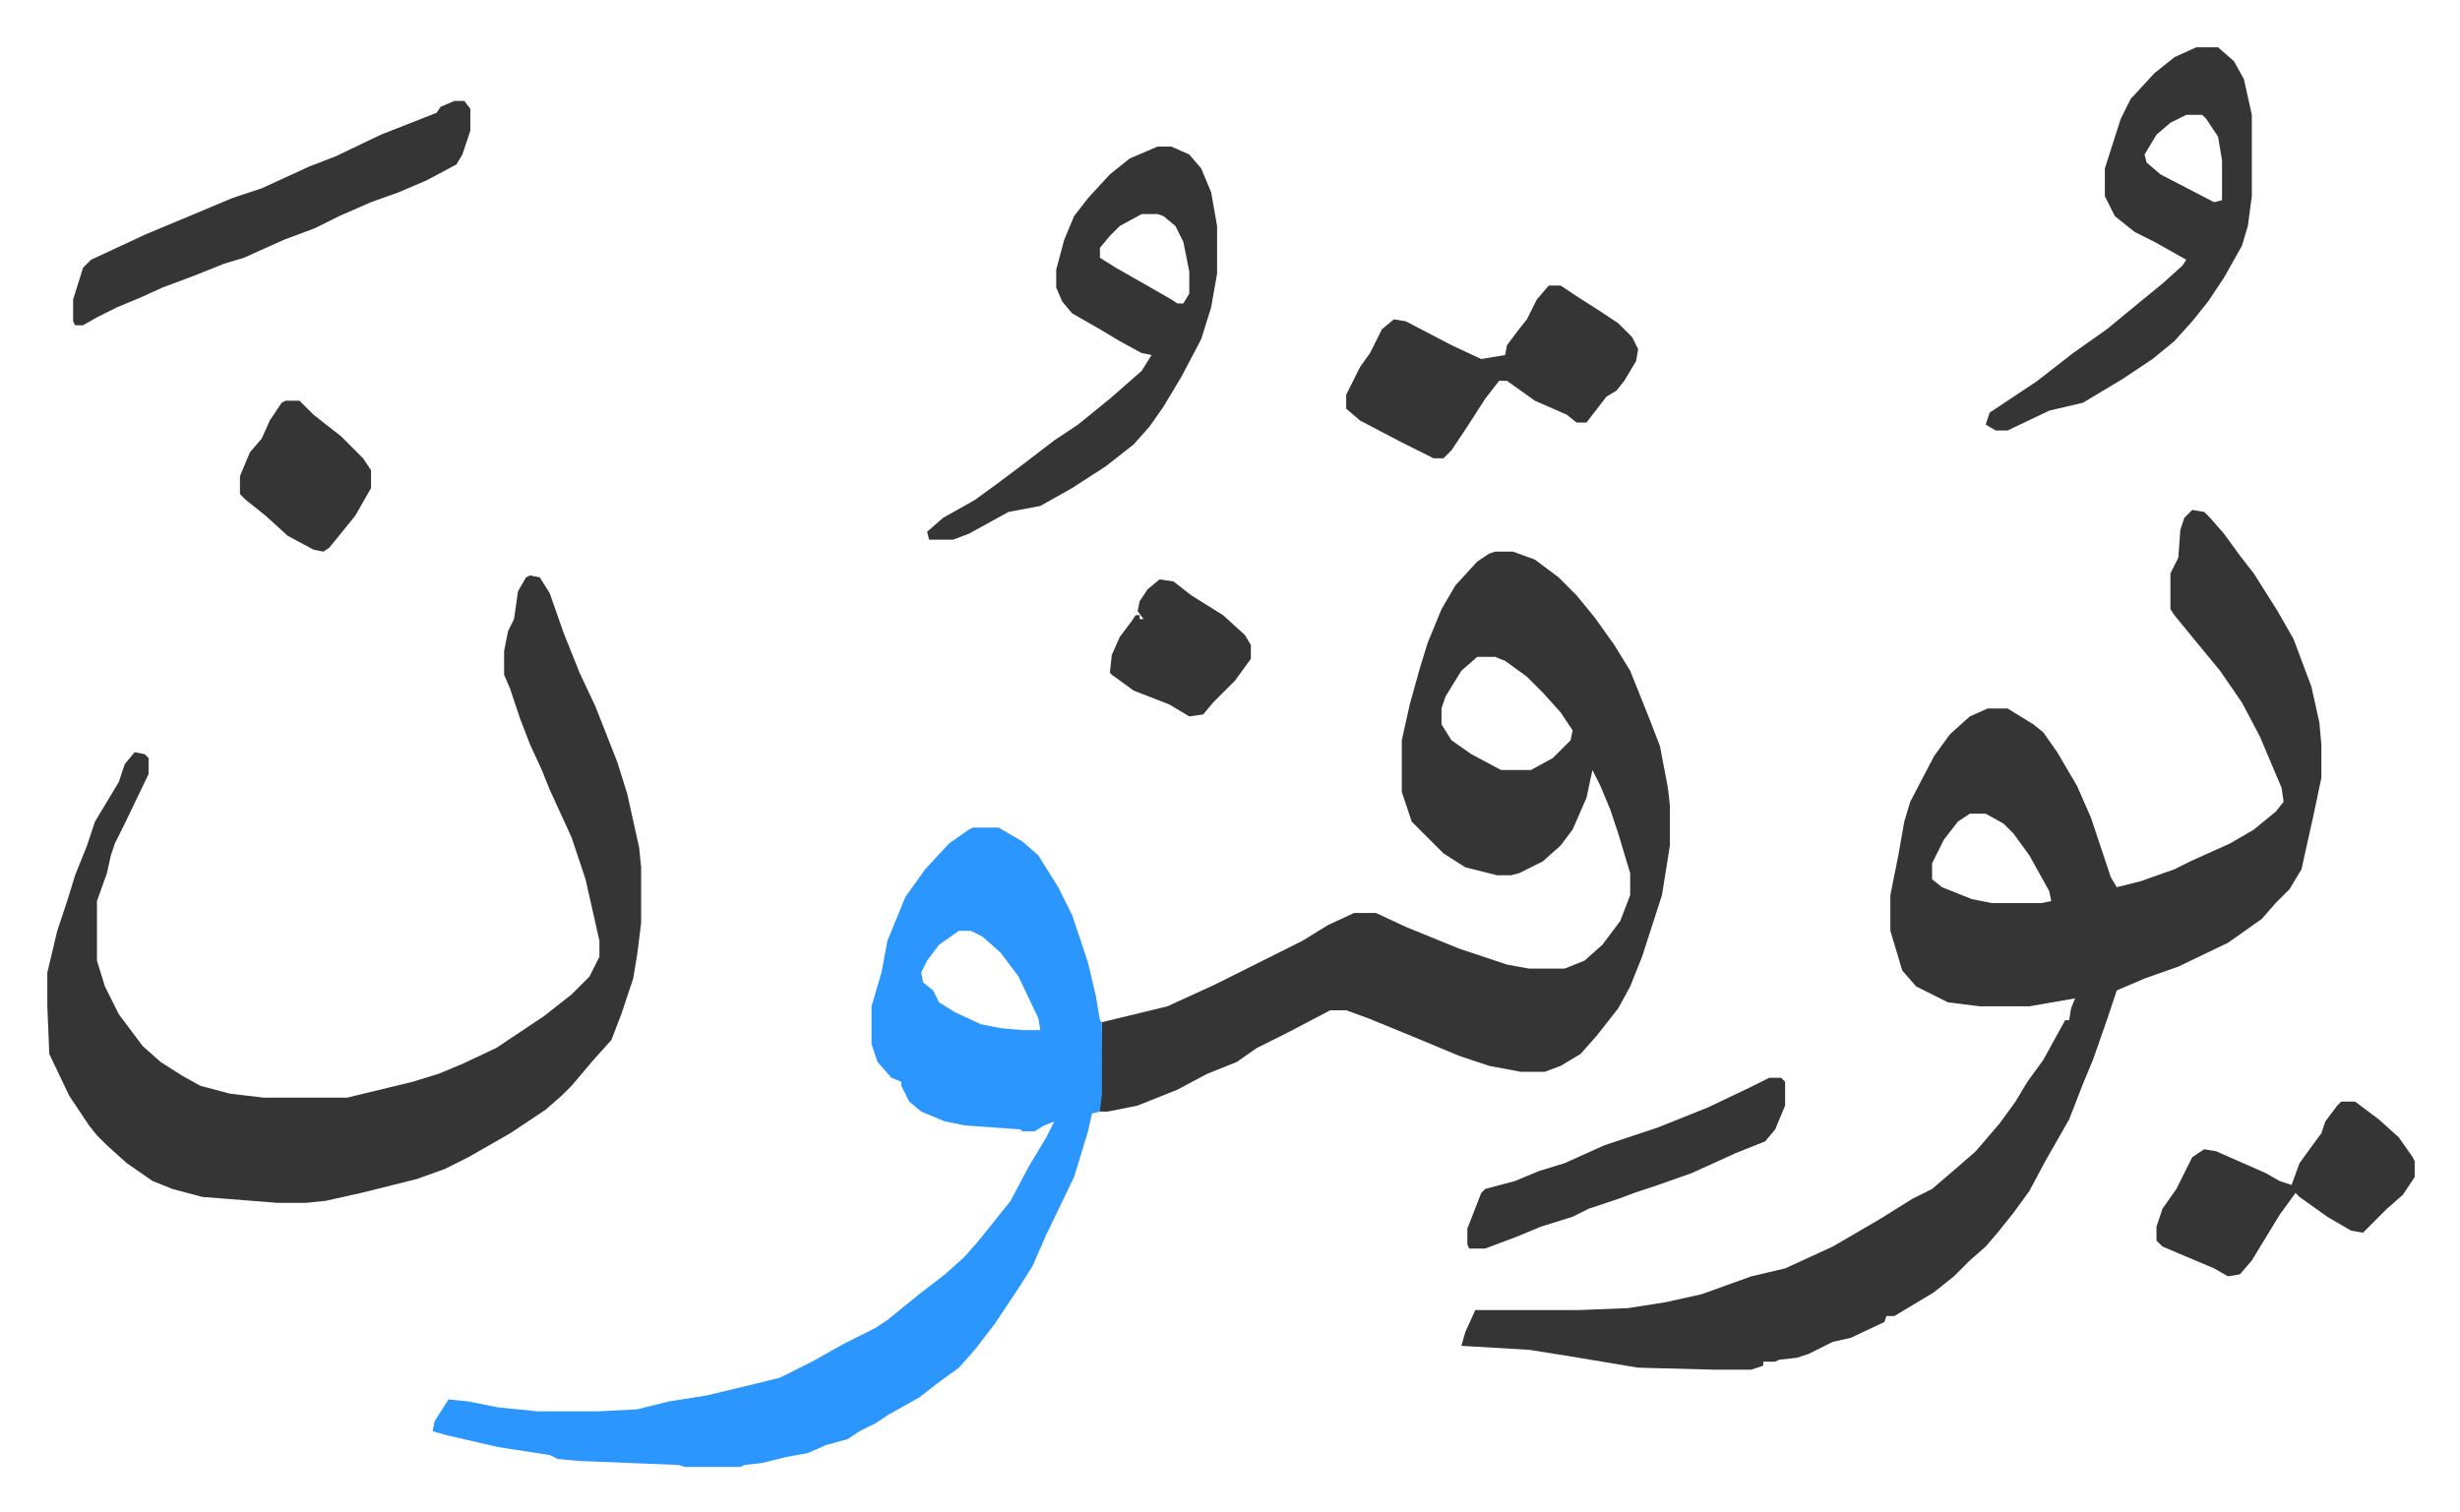 <svg xmlns="http://www.w3.org/2000/svg" role="img" viewBox="-23.82 407.18 1238.64 761.64"><path fill="#353535" id="rule_normal" d="M1080 664l6 1 3 3 7 8 8 11 7 9 12 19 8 14 6 16 3 8 4 18 1 11v17l-4 19-6 27-6 10-7 7-7 8-17 12-25 12-17 6-14 6-5 15-7 20-5 12-7 18-12 21-8 15-8 11-8 10-6 7-8 7-8 8-10 8-20 12h-4l-1 3-17 8-9 2-12 6-6 2-9 1-2 1h-6v2l-6 2h-19l-38-1-36-6-19-3-34-2 2-7 5-11h52l25-1 19-3 18-4 25-9 17-4 24-11 24-14 16-10 10-5 14-12 8-7 12-14 8-11 6-10 8-11 11-20h2l1-6 2-5-23 4h-25l-16-2-16-8-7-8-6-20v-18l4-20 3-17 3-10 12-23 8-11 10-9 9-4h10l13 8 5 4 7 10 10 17 7 16 10 30 3 5 12-3 17-6 8-4 20-9 12-7 11-9 4-5-1-7-11-26-9-17-11-16-14-17-9-11-2-3v-18l4-8 1-14 2-6zM968 817l-6 4-7 9-6 12v8l5 4 15 6 10 2h25l5-1-1-5-10-18-8-11-5-5-9-5zM729 685h9l11 4 12 9 9 9 9 11 10 14 8 13 10 25 5 13 4 21 1 9v20l-4 25-10 31-6 15-6 11-11 14-8 9-10 6-8 3h-12l-16-3-15-5-24-10-22-9-11-4h-8l-21 11-16 8-10 7-15 6-15 8-10 4-10 4-15 3h-4l1-45 33-8 24-11 16-8 12-6 16-8 13-8 13-6h11l15 7 27 11 24 8 11 2h18l10-4 9-8 9-12 5-13v-11l-6-20-4-12-5-12-4-8-3 14-7 16-6 8-9 8-12 6-4 1h-7l-16-4-11-7-16-16-5-15v-26l4-18 5-18 4-13 7-17 7-12 11-12 6-4zm-9 53l-8 7-8 13-2 6v8l5 8 10 7 15 8h15l11-6 9-9 1-5-6-9-9-10-8-8-11-8-5-2z"/><path fill="#2c96ff" id="rule_madd_permissible_2_4_6" d="M466 824h13l12 7 8 7 10 16 7 14 8 24 4 17 2 12 1 1v36l-1 9-4 1-2 9-7 23-14 29-7 16-7 11-12 18-10 13-8 9-11 8-9 7-16 9-6 4-8 4-6 4-11 3-9 4-11 2-12 3-9 1-2 1h-28l-3-1-50-2-11-1-4-2-26-4-26-6-7-2 1-5 7-11 10 1 15 3 20 2h30l20-1 16-4 19-3 25-6 12-3 16-8 16-9 16-8 6-4 16-13 13-10 10-9 7-8 8-10 8-10 9-17 9-15 4-8-5 2-5 3h-6l-1-1-28-2-10-2-12-5-6-5-4-8v-2l-5-2-7-8-3-9v-19l5-17 3-16 9-22 10-14 12-13 10-7zm-7 52l-10 7-6 8-3 6 1 5 5 4 3 6 8 5 13 6 10 2 11 1h9l-1-6-10-21-9-12-9-8-6-3z"/><path fill="#353535" id="rule_normal" d="M243 697l5 1 5 8 7 20 8 20 8 17 11 28 5 16 6 27 1 10v28l-2 16-2 12-6 18-5 13-9 10-11 13-5 5-8 7-9 6-9 6-21 12-12 6-14 5-28 7-18 4-10 1h-14l-38-3-15-4-10-4-13-9-10-9-5-5-4-5-10-15-10-21-1-24v-17l5-21 5-15 4-13 6-15 4-12 12-20 3-9 5-6 5 1 2 2v8l-12 25-5 10-2 6-2 9-5 14v30l4 13 7 14 12 16 9 8 11 7 9 5 15 4 17 2h42l33-8 13-4 12-5 17-8 24-16 14-11 9-9 5-10v-8l-7-31-7-21-11-24-4-10-6-13-5-13-5-15-3-7v-12l2-10 3-6 2-14 4-7zm316-216h7l9 4 6 7 5 12 3 17v24l-3 17-5 16-10 19-9 15-7 10-8 9-14 11-17 11-16 9-16 3-20 11-8 3h-12l-1-4 8-7 16-9 11-8 12-9 17-13 12-8 16-13 8-7 8-7 5-8-5-1-11-6-10-6-14-8-5-6-3-7v-9l4-15 5-12 7-9 11-12 10-8zm-8 34l-11 6-5 5-5 6v5l8 5 14 8 14 8 3 2h3l3-5v-11l-3-15-4-8-6-5-3-1zm531-84h11l8 7 5 9 4 18v41l-2 15-3 10-9 16-8 12-8 10-9 10-11 9-15 10-20 12-17 4-21 10h-6l-5-3 2-6 24-16 18-14 17-12 17-14 11-9 10-9 2-3-16-9-10-5-10-8-5-10v-14l8-25 5-10 12-13 10-8zm-5 34l-8 4-7 6-6 10 1 4 7 6 27 14 4-1v-20l-2-12-6-9-2-2zm-321 86h6l9 6 11 7 9 6 7 7 3 6-1 6-6 10-4 5-5 3-10 13h-5l-5-4-16-7-14-10h-4l-7 9-9 14-8 12-4 4h-5l-16-8-21-11-7-6v-7l7-14 5-7 6-12 6-5 6 1 23 12 15 7 6-1 6-1 1-5 6-8 4-5 5-10zm-551-93h5l3 4v11l-4 12-3 5-15 8-14 6-14 5-16 7-12 6-16 6-20 9-10 3-15 6-16 6-11 5-12 5-10 5-7 4h-4l-1-2v-11l5-16 4-4 28-13 24-10 19-8 15-5 24-11 13-5 23-11 28-11 2-3zm950 504h7l12 9 10 9 7 10 1 2v8l-6 9-8 7-12 12-6-1-12-7-14-10-2-2-8 11-14 23-6 7-6 1-7-4-26-11-3-3v-7l3-9 7-10 8-16 6-4 6 1 25 11 7 4 6 2 4-11 8-11 3-4 2-6 6-8zm-288-12h6l2 2v12l-5 12-5 6-15 6-22 10-17 6-12 4-8 3-15 5-8 4-16 5-12 5-16 6h-8l-1-2v-8l7-18 2-2 15-4 12-5 13-4 20-9 27-9 25-10 21-10zM120 609h7l7 7 14 11 11 11 4 6v9l-8 14-13 16-3 2-5-1-13-7-11-10-10-8-3-3v-9l5-12 6-7 4-9 6-9zm440 90l7 1 9 7 16 10 11 10 3 5v7l-8 11-11 11-5 6-7 1-10-6-18-7-11-8-1-1 1-9 4-9 6-8 2-3h2v2h2l-3-4 1-5 4-6z"/></svg>
